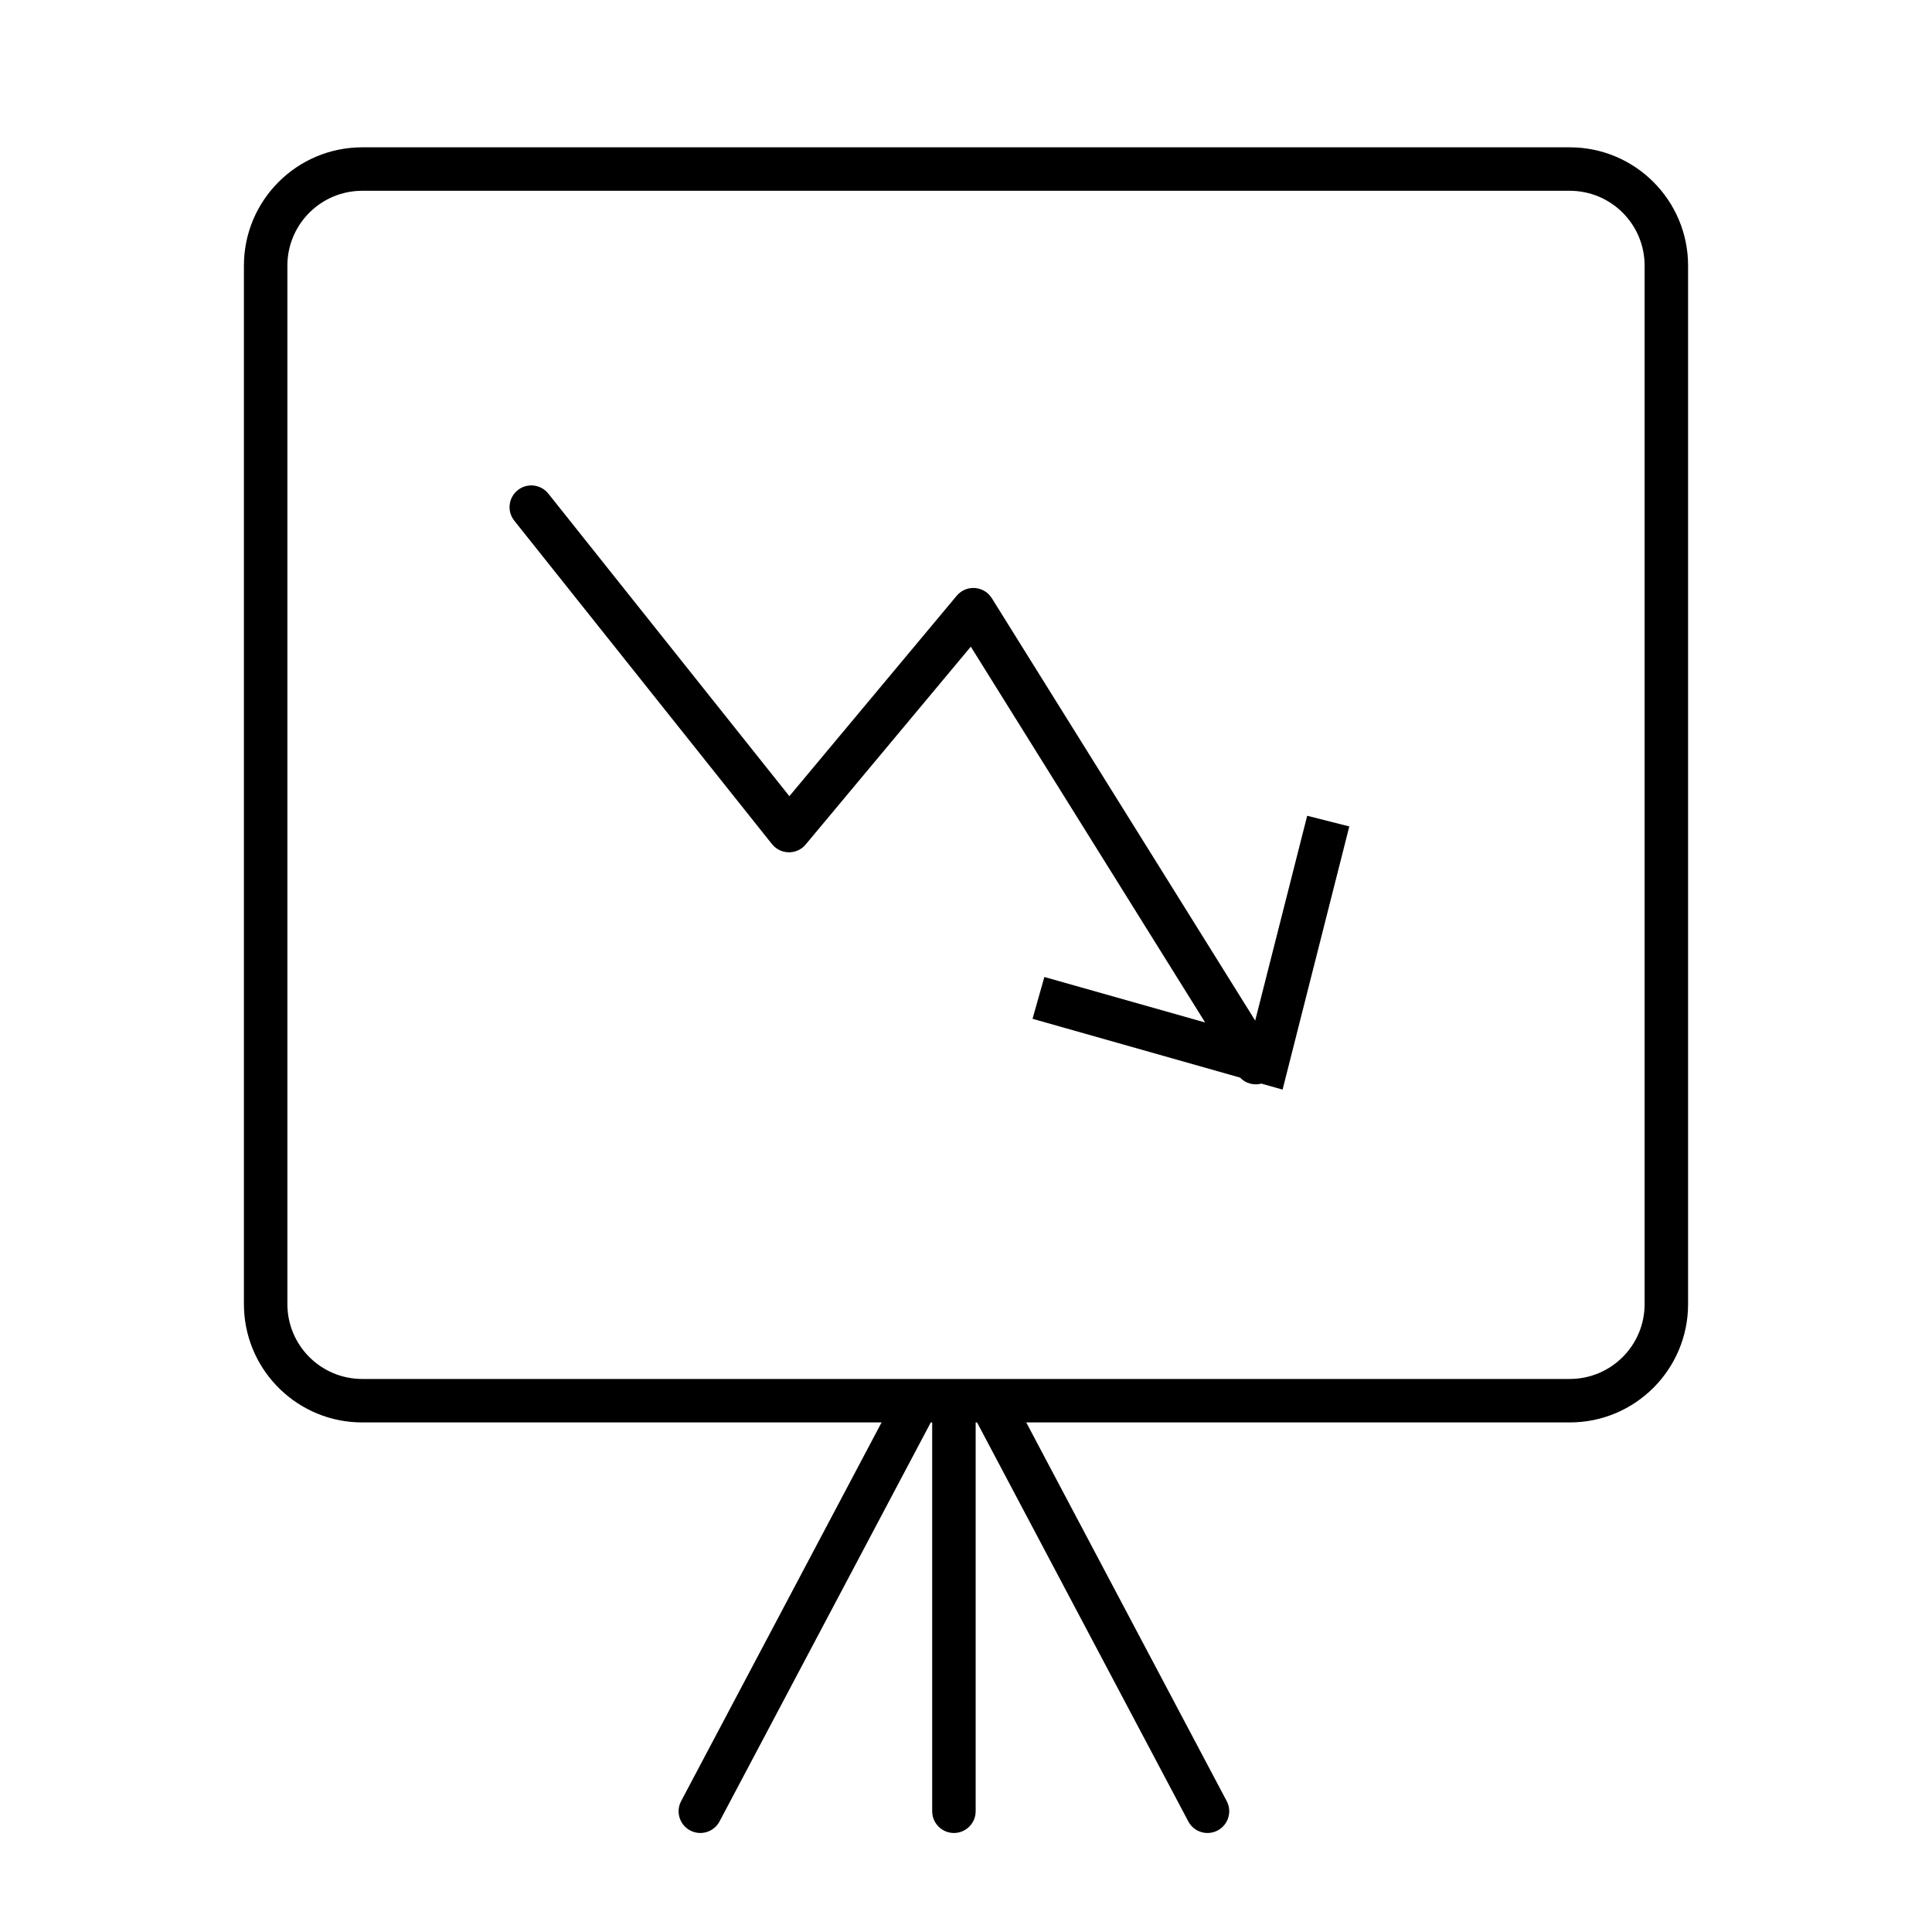 <?xml version="1.0" encoding="UTF-8"?>
<svg width="80px" height="80px" viewBox="0 0 80 80" version="1.1" xmlns="http://www.w3.org/2000/svg" xmlns:xlink="http://www.w3.org/1999/xlink">
    <title>Icons/80px/030</title>
    <g id="Icons/80px/030" stroke="none" stroke-width="1" fill="none" fill-rule="evenodd">
        <path d="M65,6.1 C67.706,6.1 69.9,8.294 69.9,11 L69.9,11 L69.9,54 C69.9,56.706 67.706,58.9 65,58.9 L65,58.9 L42.494,58.899 L50.795,74.579 C51.028,75.018 50.86,75.563 50.421,75.795 C50.016,76.01 49.52,75.884 49.264,75.518 L49.205,75.421 L40.457,58.899 L40.4,58.899 L40.4,75 C40.4,75.497 39.997,75.9 39.5,75.9 C39.041,75.9 38.663,75.557 38.607,75.113 L38.6,75 L38.6,58.899 L38.542,58.899 L29.795,75.421 C29.563,75.86 29.018,76.028 28.579,75.795 C28.173,75.581 27.999,75.1 28.158,74.682 L28.205,74.579 L36.505,58.899 L15,58.9 C12.367,58.9 10.219,56.823 10.105,54.218 L10.1,54 L10.1,11 C10.1,8.294 12.294,6.1 15,6.1 L15,6.1 Z M65,7.9 L15,7.9 C13.288,7.9 11.9,9.288 11.9,11 L11.9,11 L11.9,54 C11.9,55.712 13.288,57.1 15,57.1 L15,57.1 L65,57.1 C66.712,57.1 68.1,55.712 68.1,54 L68.1,54 L68.1,11 C68.1,9.288 66.712,7.9 65,7.9 L65,7.9 Z M22.628,20.355 L22.704,20.439 L32.686,32.968 L39.614,24.67 C39.98,24.231 40.648,24.246 40.998,24.672 L41.069,24.77 L51.975,42.26 L54.128,33.779 L55.872,34.221 L53.109,45.118 L52.231,44.87 C51.916,44.954 51.575,44.86 51.348,44.621 L42.755,42.186 L43.245,40.455 L49.903,42.339 L40.199,26.777 L33.361,34.969 C33.022,35.375 32.416,35.397 32.047,35.041 L31.966,34.953 L21.296,21.561 C20.986,21.172 21.05,20.606 21.439,20.296 C21.798,20.01 22.308,20.043 22.628,20.355 Z" id="Combined-Shape" fill="#000000" fill-rule="nonzero"></path>
    </g>
</svg>
